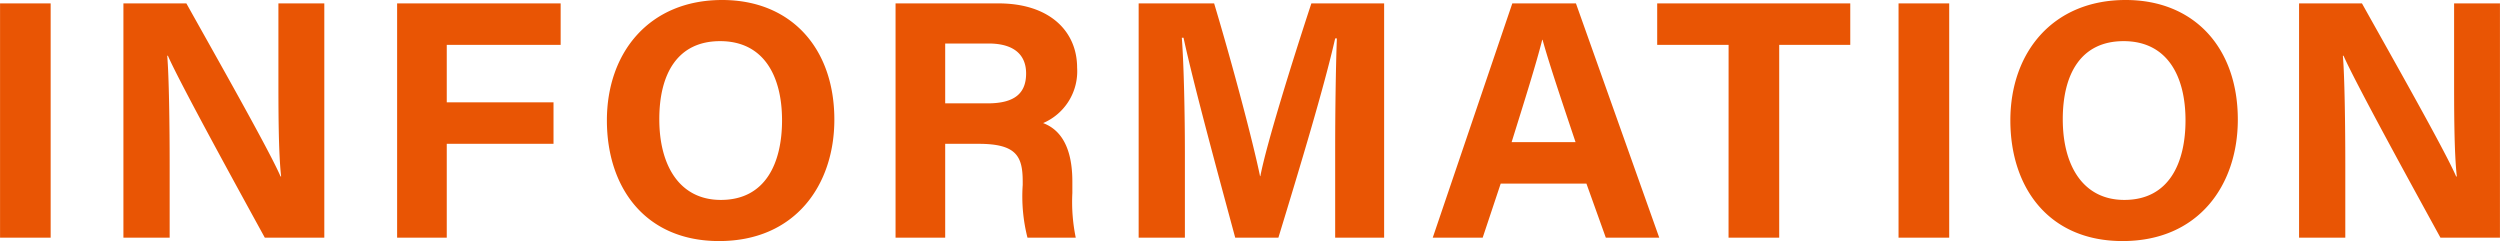 <svg xmlns="http://www.w3.org/2000/svg" width="205.884" height="19.852" viewBox="0 0 205.884 19.852">
  <path id="パス_135502" data-name="パス 135502" d="M2.3-19.292V0H6.468V-19.292ZM16.268,0V-5.88c0-3.444-.056-7.42-.2-9.1h.056c.98,2.24,5.908,11.2,7.98,14.98h4.9V-19.292h-3.78v5.712c0,3.164,0,6.524.224,8.54H25.4c-.9-2.1-5.348-9.94-7.756-14.252H12.46V0ZM35,0h4.088V-7.728H47.88v-3.416H39.088v-4.732h9.38v-3.416H35ZM61.768-19.572c-5.992,0-9.492,4.312-9.492,9.912,0,5.544,3.164,9.94,9.24,9.94,6.272,0,9.492-4.62,9.492-10C71.008-15.624,67.424-19.572,61.768-19.572ZM61.6-16.184c3.584,0,5.1,2.856,5.1,6.524,0,3.444-1.316,6.552-5.04,6.552-3.416,0-5.068-2.856-5.068-6.636C56.588-13.5,58.1-16.184,61.6-16.184ZM82.88-7.728c3.108,0,3.64,1.008,3.64,3.108v.28A13.8,13.8,0,0,0,86.912,0h3.976a14.573,14.573,0,0,1-.28-3.668V-4.62c0-3.472-1.456-4.452-2.408-4.816A4.635,4.635,0,0,0,91-14c0-3-2.268-5.292-6.468-5.292H76.048V0h4.088V-7.728Zm-2.744-8.26H83.72c2.044,0,3.08.9,3.08,2.464,0,1.6-.9,2.464-3.164,2.464h-3.5ZM112.252,0h4.032V-19.292h-5.992c-1.624,4.928-3.724,11.7-4.2,14.224h-.028c-.588-2.856-2.268-9.184-3.78-14.224H96.068V0h3.808V-6.916c0-3.3-.084-7.28-.252-9.548h.14C100.6-12.6,102.592-5.292,104.02,0h3.556c1.848-6.048,3.78-12.46,4.676-16.408h.14c-.084,2.184-.14,5.88-.14,9.156Zm20.692-4.452L134.54,0h4.4l-6.86-19.292H126.84L120.288,0H124.4l1.484-4.452Zm-6.16-3.416c1.092-3.5,2.044-6.524,2.52-8.428h.028c.476,1.736,1.344,4.34,2.716,8.428ZM144.648,0h4.172V-15.876h5.852v-3.416h-15.9v3.416h5.88Zm14-19.292V0h4.172V-19.292Zm18.7-.28c-5.992,0-9.492,4.312-9.492,9.912,0,5.544,3.164,9.94,9.24,9.94,6.272,0,9.492-4.62,9.492-10C186.592-15.624,183.008-19.572,177.352-19.572Zm-.168,3.388c3.584,0,5.1,2.856,5.1,6.524,0,3.444-1.316,6.552-5.04,6.552-3.416,0-5.068-2.856-5.068-6.636C172.172-13.5,173.684-16.184,177.184-16.184ZM195.44,0V-5.88c0-3.444-.056-7.42-.2-9.1h.056c.98,2.24,5.908,11.2,7.98,14.98h4.9V-19.292H204.4v5.712c0,3.164,0,6.524.224,8.54h-.056c-.9-2.1-5.348-9.94-7.756-14.252h-5.18V0Z" transform="translate(-2.296 19.572)" fill="#e95504"/>
</svg>
